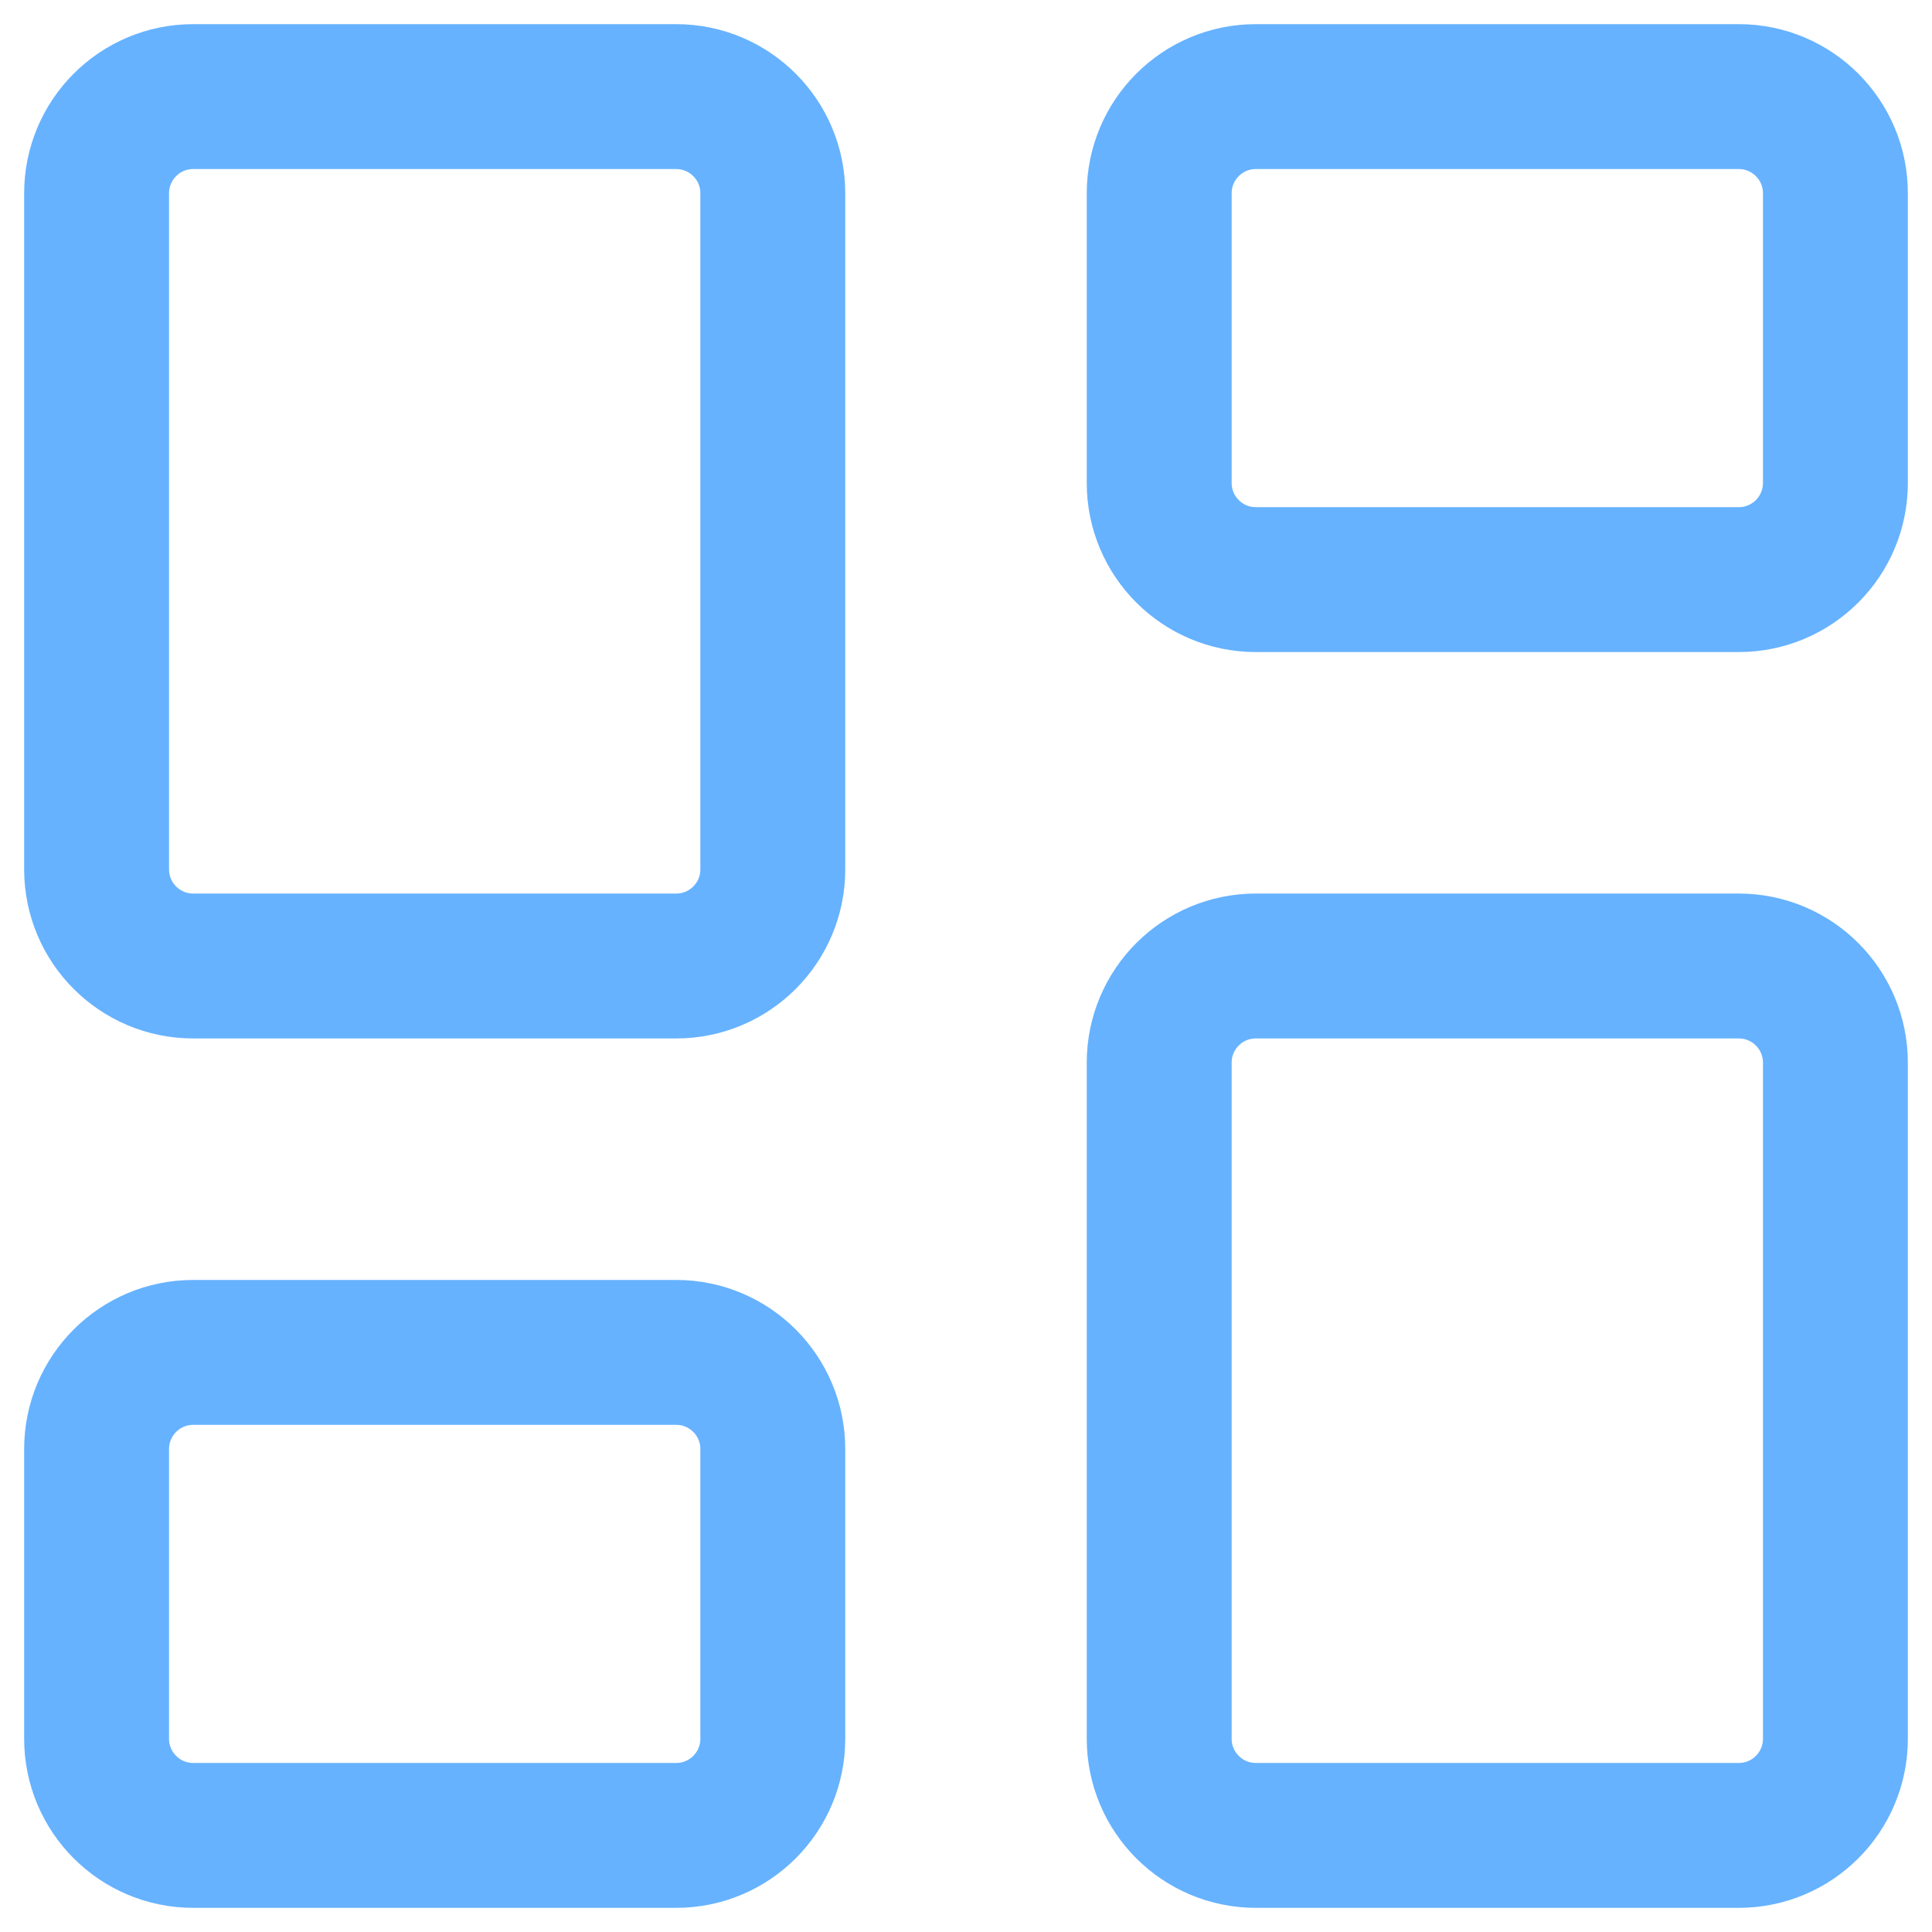 <svg xmlns="http://www.w3.org/2000/svg" width="20" height="20" viewBox="0 0 20 20" fill="none">
<path d="M7 1H2C1.448 1 1 1.448 1 2V9C1 9.552 1.448 10 2 10H7C7.552 10 8 9.552 8 9V2C8 1.448 7.552 1 7 1Z" stroke="#66B2FF" stroke-width="1.5" stroke-linecap="round" stroke-linejoin="round"/>
<path d="M18 1H13C12.448 1 12 1.448 12 2V5C12 5.552 12.448 6 13 6H18C18.552 6 19 5.552 19 5V2C19 1.448 18.552 1 18 1Z" stroke="#66B2FF" stroke-width="1.5" stroke-linecap="round" stroke-linejoin="round"/>
<path d="M18 10H13C12.448 10 12 10.448 12 11V18C12 18.552 12.448 19 13 19H18C18.552 19 19 18.552 19 18V11C19 10.448 18.552 10 18 10Z" stroke="#66B2FF" stroke-width="1.5" stroke-linecap="round" stroke-linejoin="round"/>
<path d="M7 14H2C1.448 14 1 14.448 1 15V18C1 18.552 1.448 19 2 19H7C7.552 19 8 18.552 8 18V15C8 14.448 7.552 14 7 14Z" stroke="#66B2FF" stroke-width="1.5" stroke-linecap="round" stroke-linejoin="round"/>
</svg>